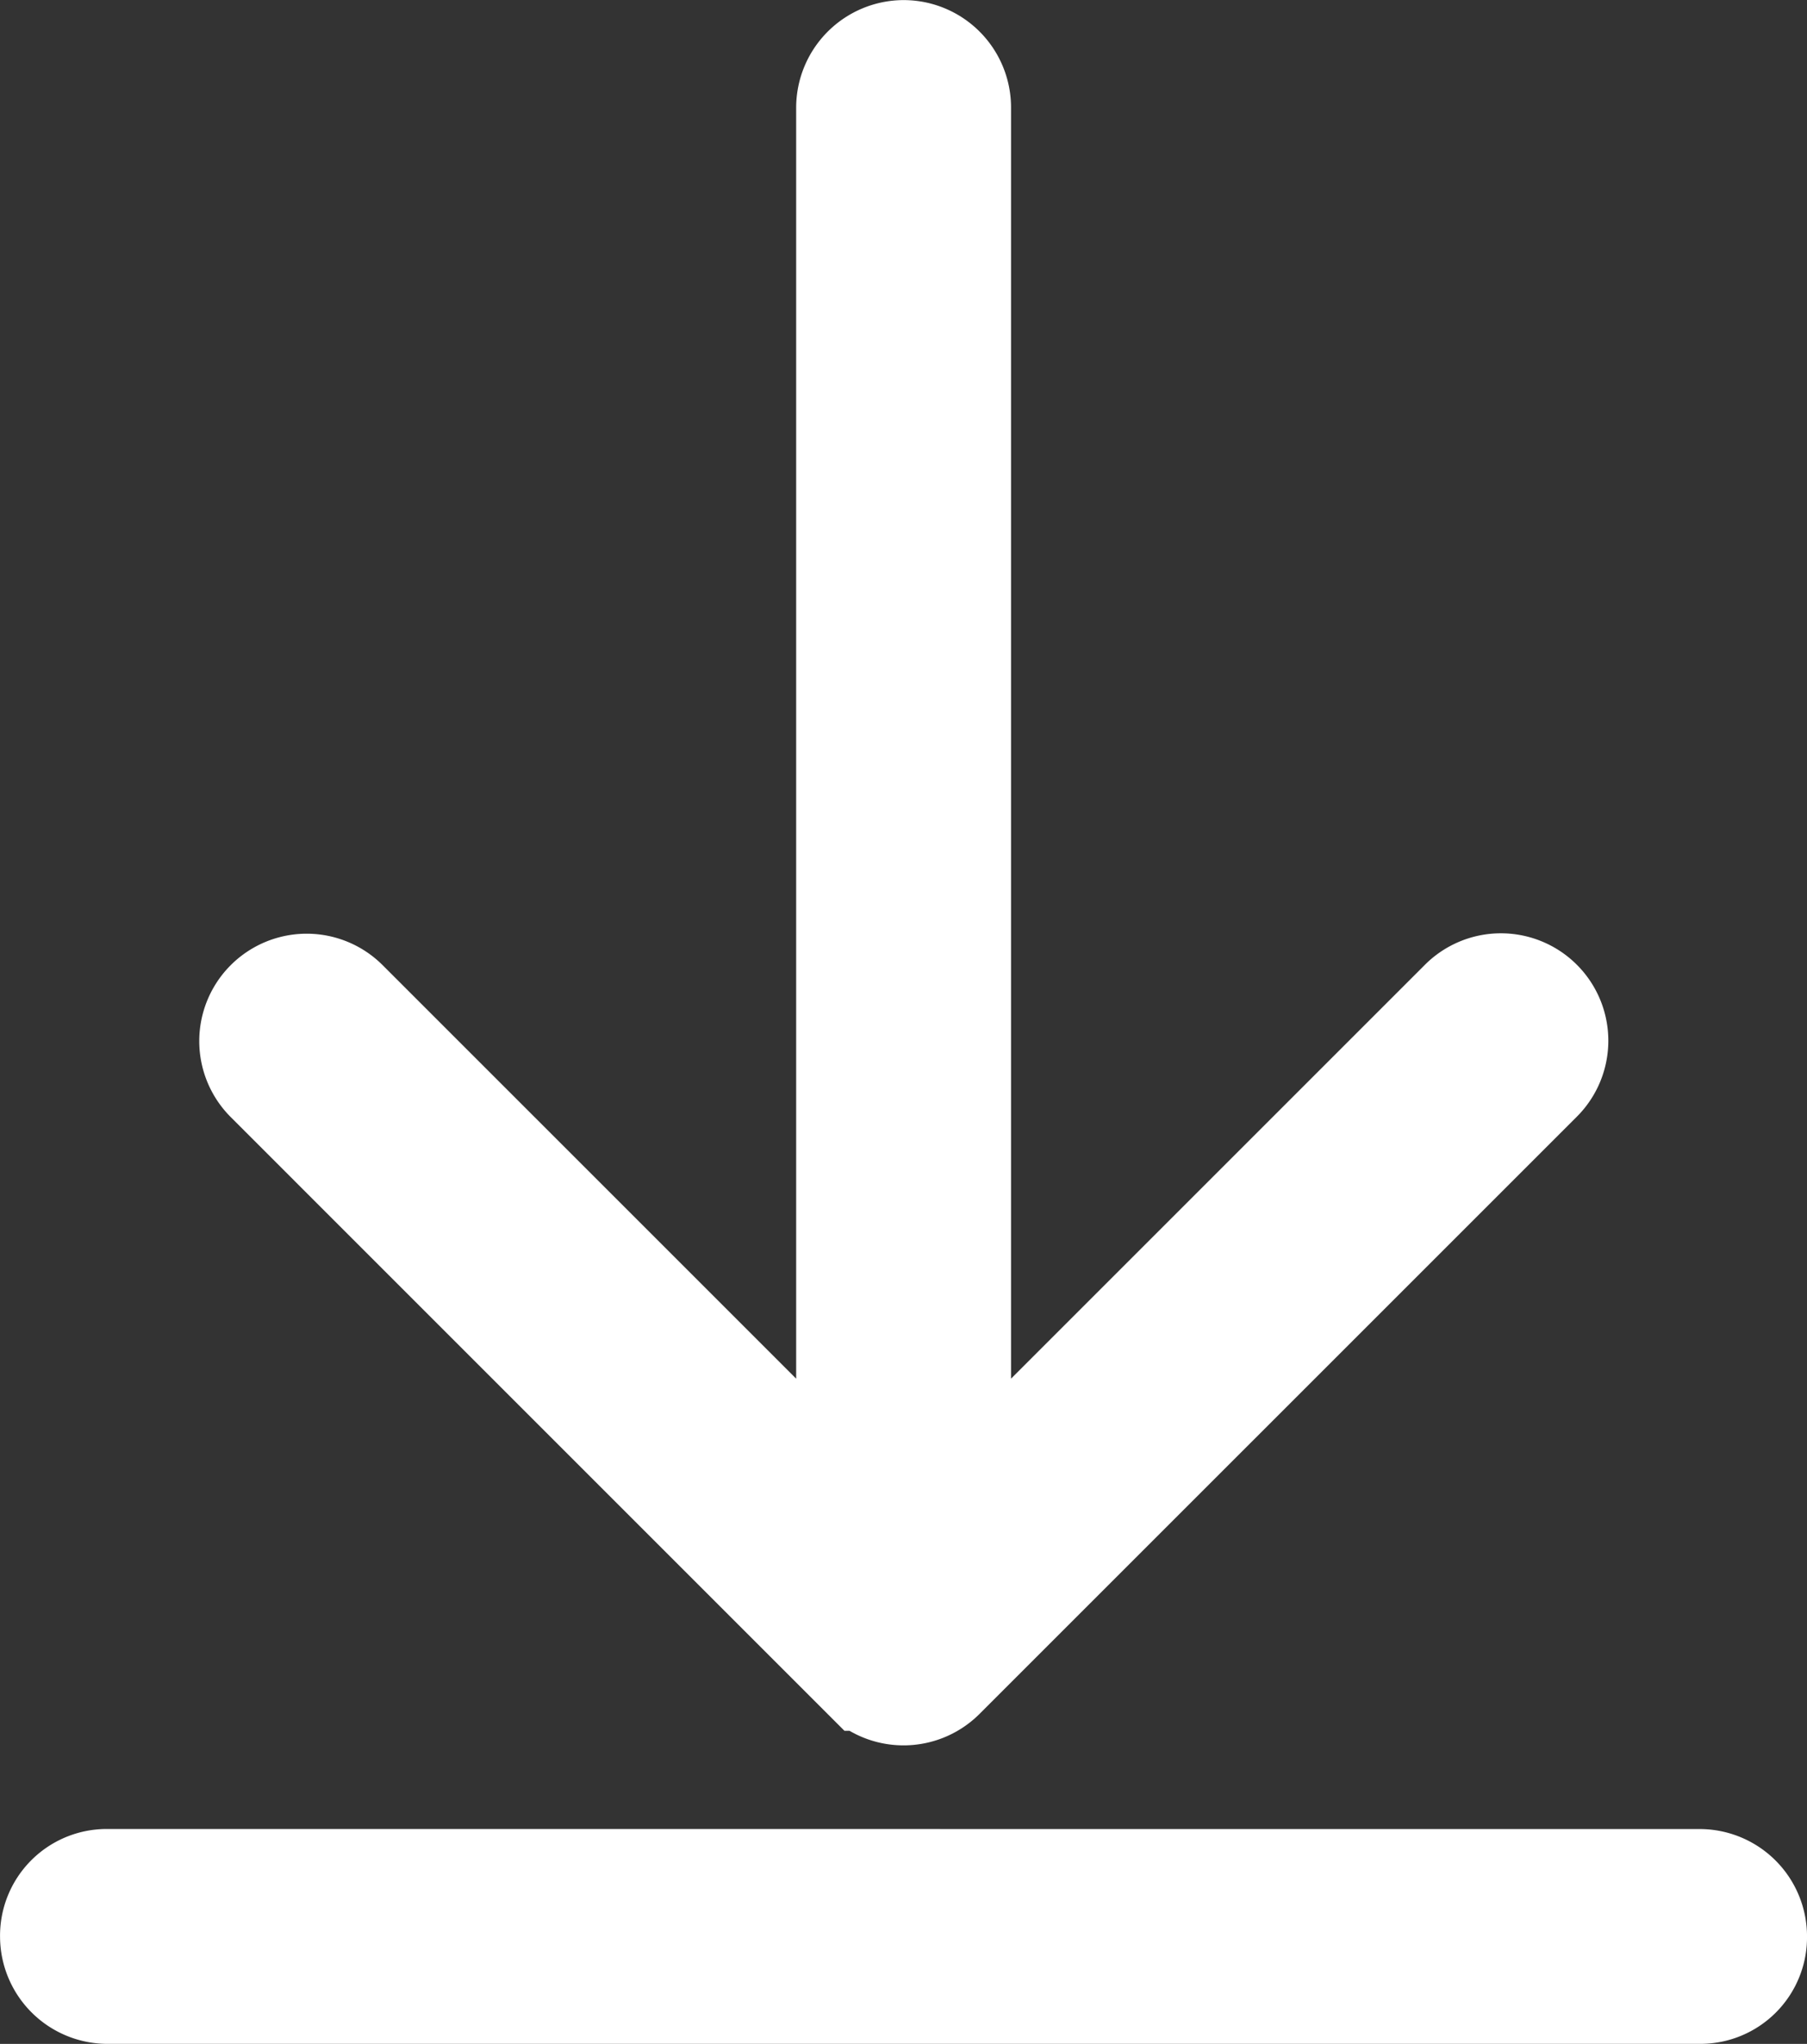 <svg xmlns="http://www.w3.org/2000/svg" width="78.322" height="88.594" viewBox="0 0 78.322 88.594">
  <rect x="0" y="0" width="78.322" height="88.594" fill="#333333" stroke="none"/>
  <path id="Path_14204" data-name="Path 14204" d="M47.636,56.688,21.758,30.809a2.156,2.156,0,0,1,3.049-3.049l22.2,22.2V-11.2a2.169,2.169,0,0,1,2.157-2.131A2.158,2.158,0,0,1,51.32-11.2V49.959l22.2-22.2a2.156,2.156,0,1,1,3.049,3.049L50.686,56.688a2.158,2.158,0,0,1-3.049,0Zm36.071,9.258A2.157,2.157,0,0,1,85.821,68.1a2.124,2.124,0,0,1-2.113,2.157H14.616A2.161,2.161,0,0,1,12.5,68.1a2.125,2.125,0,0,1,2.118-2.157Z" transform="translate(-9.998 15.835)" fill="#fff" stroke="#fff" stroke-width="5" fill-rule="evenodd"/>
</svg>
